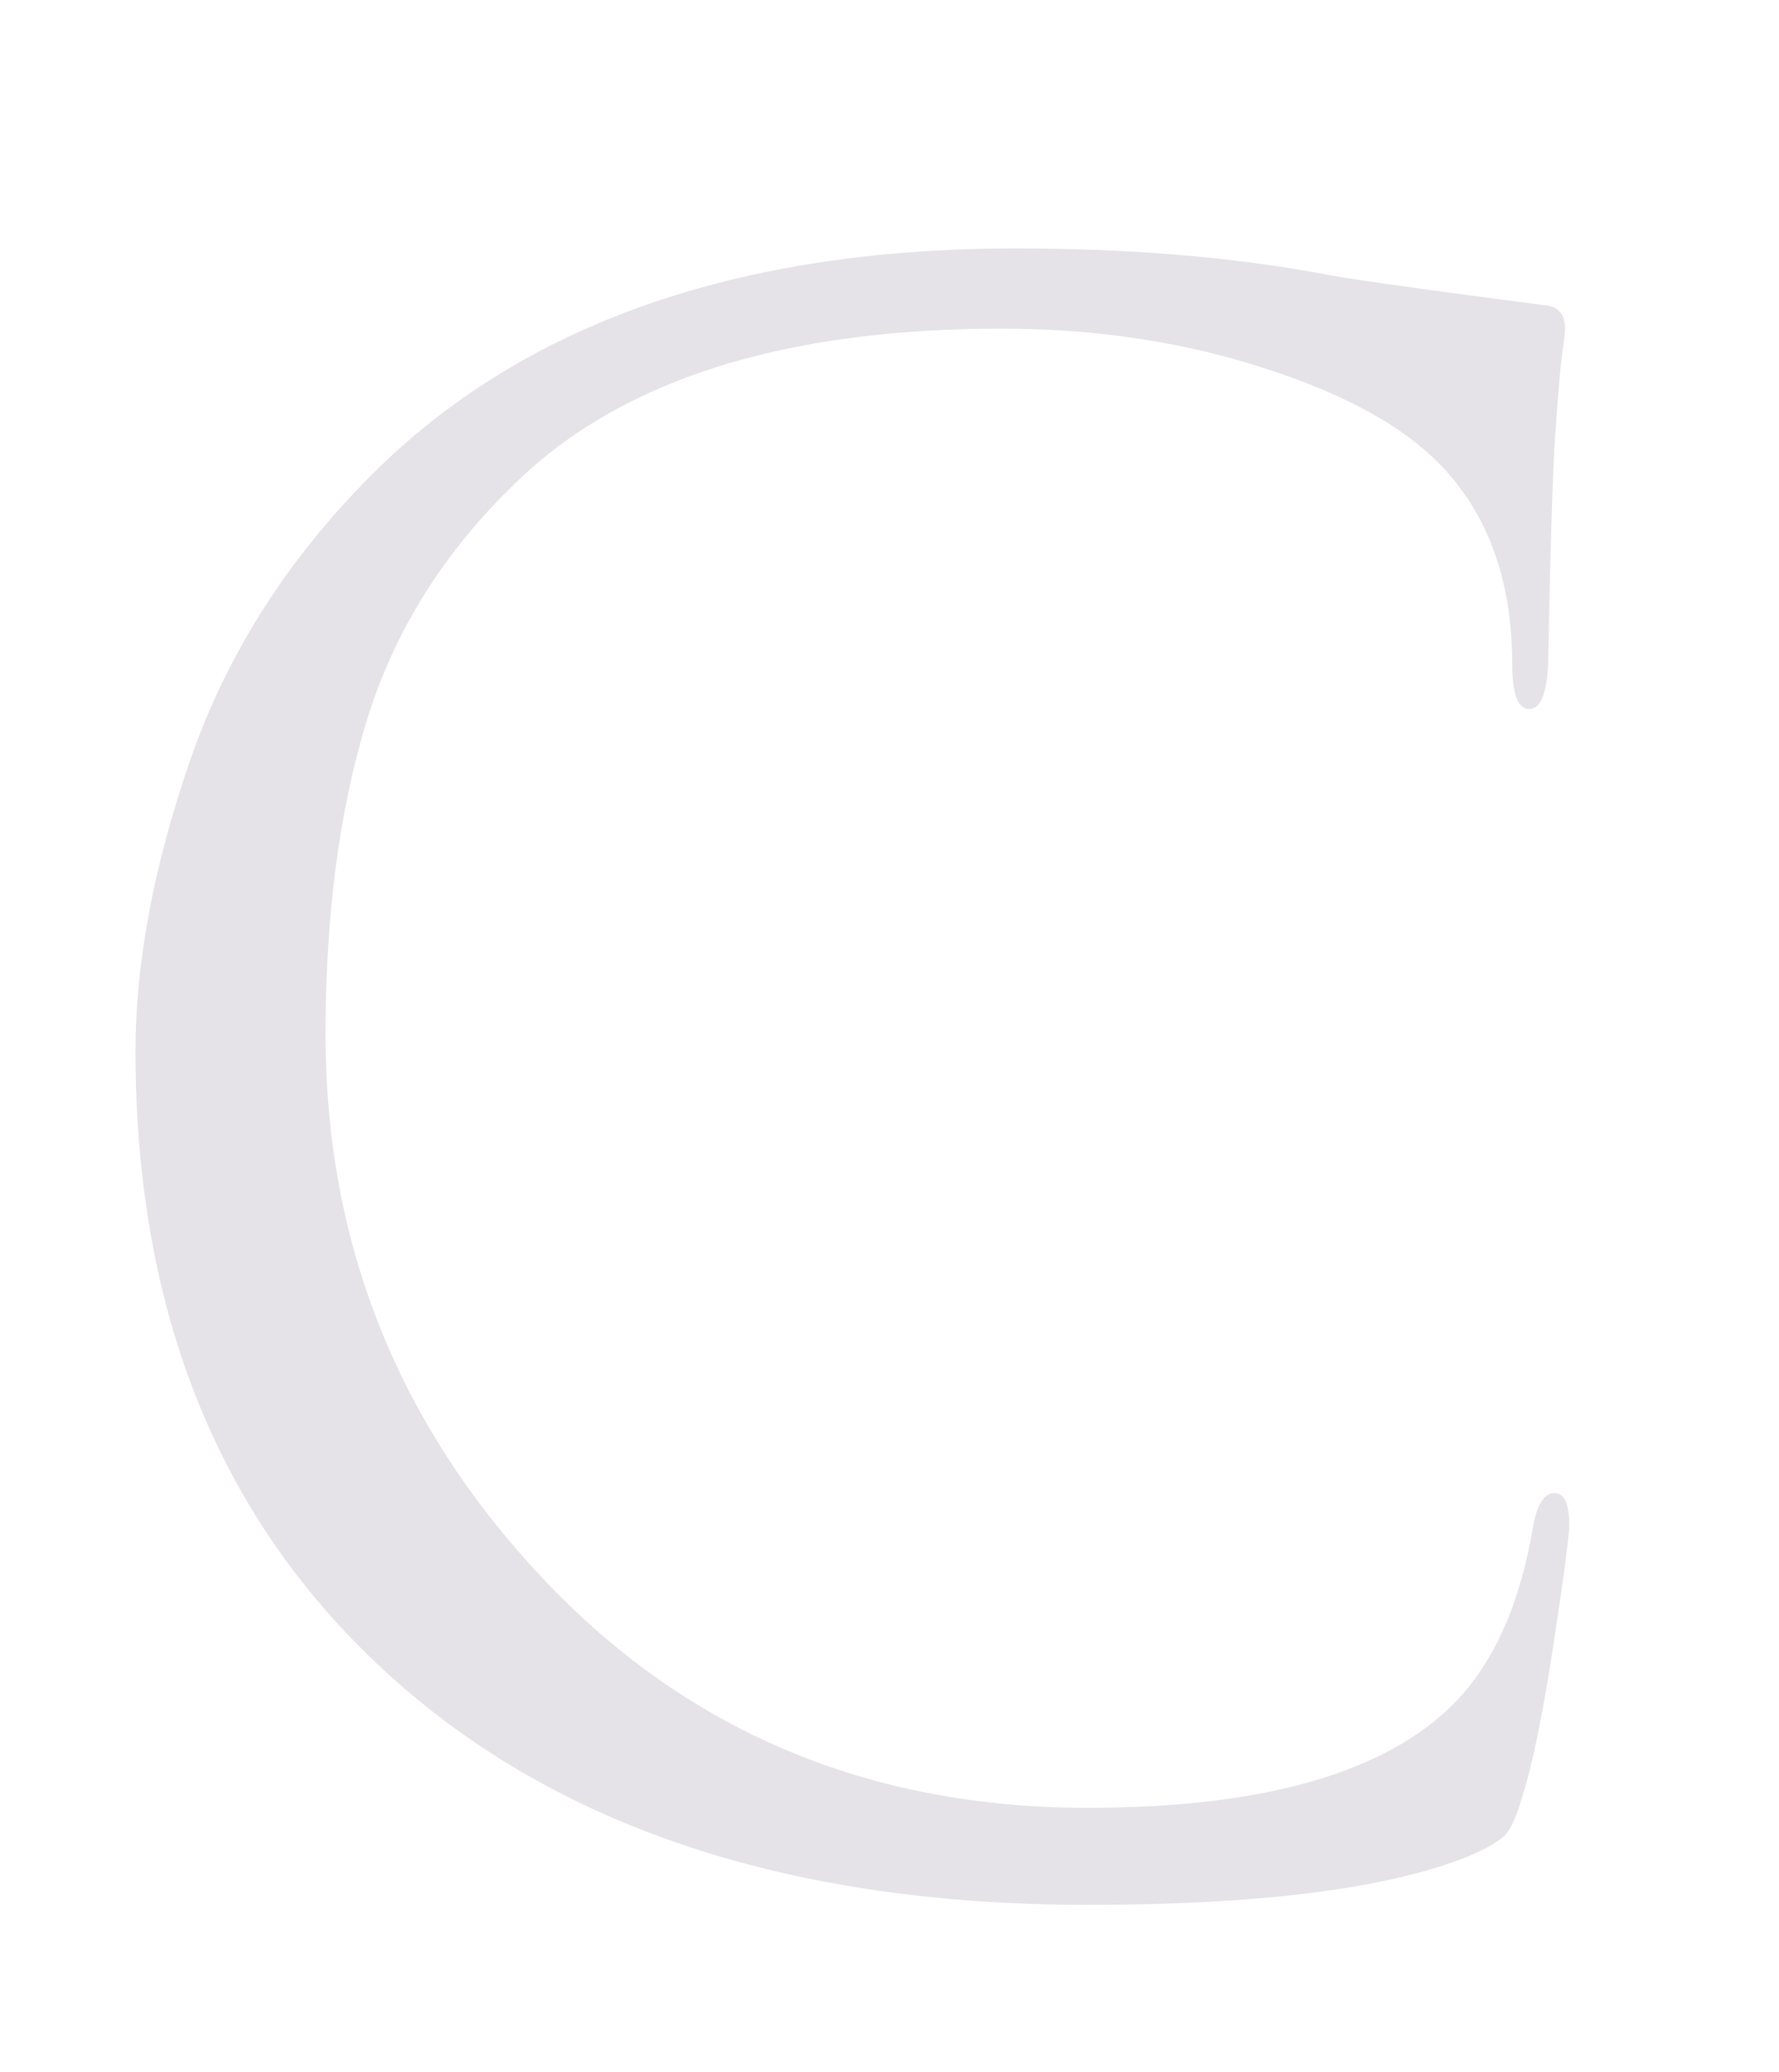 <?xml version="1.0" encoding="UTF-8"?> <!-- Generator: Adobe Illustrator 23.0.1, SVG Export Plug-In . SVG Version: 6.00 Build 0) --> <svg xmlns="http://www.w3.org/2000/svg" xmlns:xlink="http://www.w3.org/1999/xlink" id="Слой_1" x="0px" y="0px" viewBox="0 0 177 206" style="enable-background:new 0 0 177 206;" xml:space="preserve"> <style type="text/css"> .st0{fill:#E6E3E8;} </style> <g> <path class="st0" d="M108.23,189.41c-29.41,0-52.52-7.56-69.33-22.69c-16.95-15.27-25.42-36-25.42-62.19 c0-8.82,1.82-18.49,5.46-28.99c3.64-10.5,9.66-19.96,18.07-28.36c14.99-14.99,36.35-22.48,64.08-22.48 c11.2,0,21.36,0.84,30.46,2.52c1.96,0.42,9.38,1.47,22.27,3.15c1.26,0.14,1.89,0.91,1.89,2.31c0,0.42-0.07,1.09-0.21,2 c-0.14,0.91-0.28,2.24-0.42,3.99c-0.14,1.75-0.28,3.68-0.42,5.78c-0.14,2.52-0.28,6.55-0.42,12.08c-0.14,5.53-0.21,8.72-0.21,9.56 c-0.14,2.94-0.77,4.41-1.89,4.41c-1.12,0-1.68-1.47-1.68-4.41c0-9.24-2.94-16.39-8.82-21.43c-3.92-3.36-9.7-6.2-17.33-8.51 c-7.64-2.31-15.86-3.47-24.69-3.47c-21.71,0-37.82,5.11-48.32,15.34c-7.14,6.86-12.08,14.74-14.81,23.64 c-2.73,8.9-4.1,19.3-4.1,31.2c0,20.73,7.18,38.73,21.53,54c14.36,15.27,32.46,22.9,54.31,22.9c17.51,0,29.69-3.5,36.56-10.5 c3.92-4.06,6.51-9.94,7.77-17.65c0.42-2.1,1.12-3.15,2.1-3.15c0.98,0,1.47,1.05,1.47,3.15c0,1.12-0.53,5.11-1.58,11.98 c-1.05,6.86-2.07,11.84-3.05,14.92c-0.56,1.96-1.12,3.26-1.68,3.89c-0.56,0.63-1.82,1.37-3.78,2.21 C138.06,187.79,125.46,189.41,108.23,189.41z"></path> </g> </svg> 